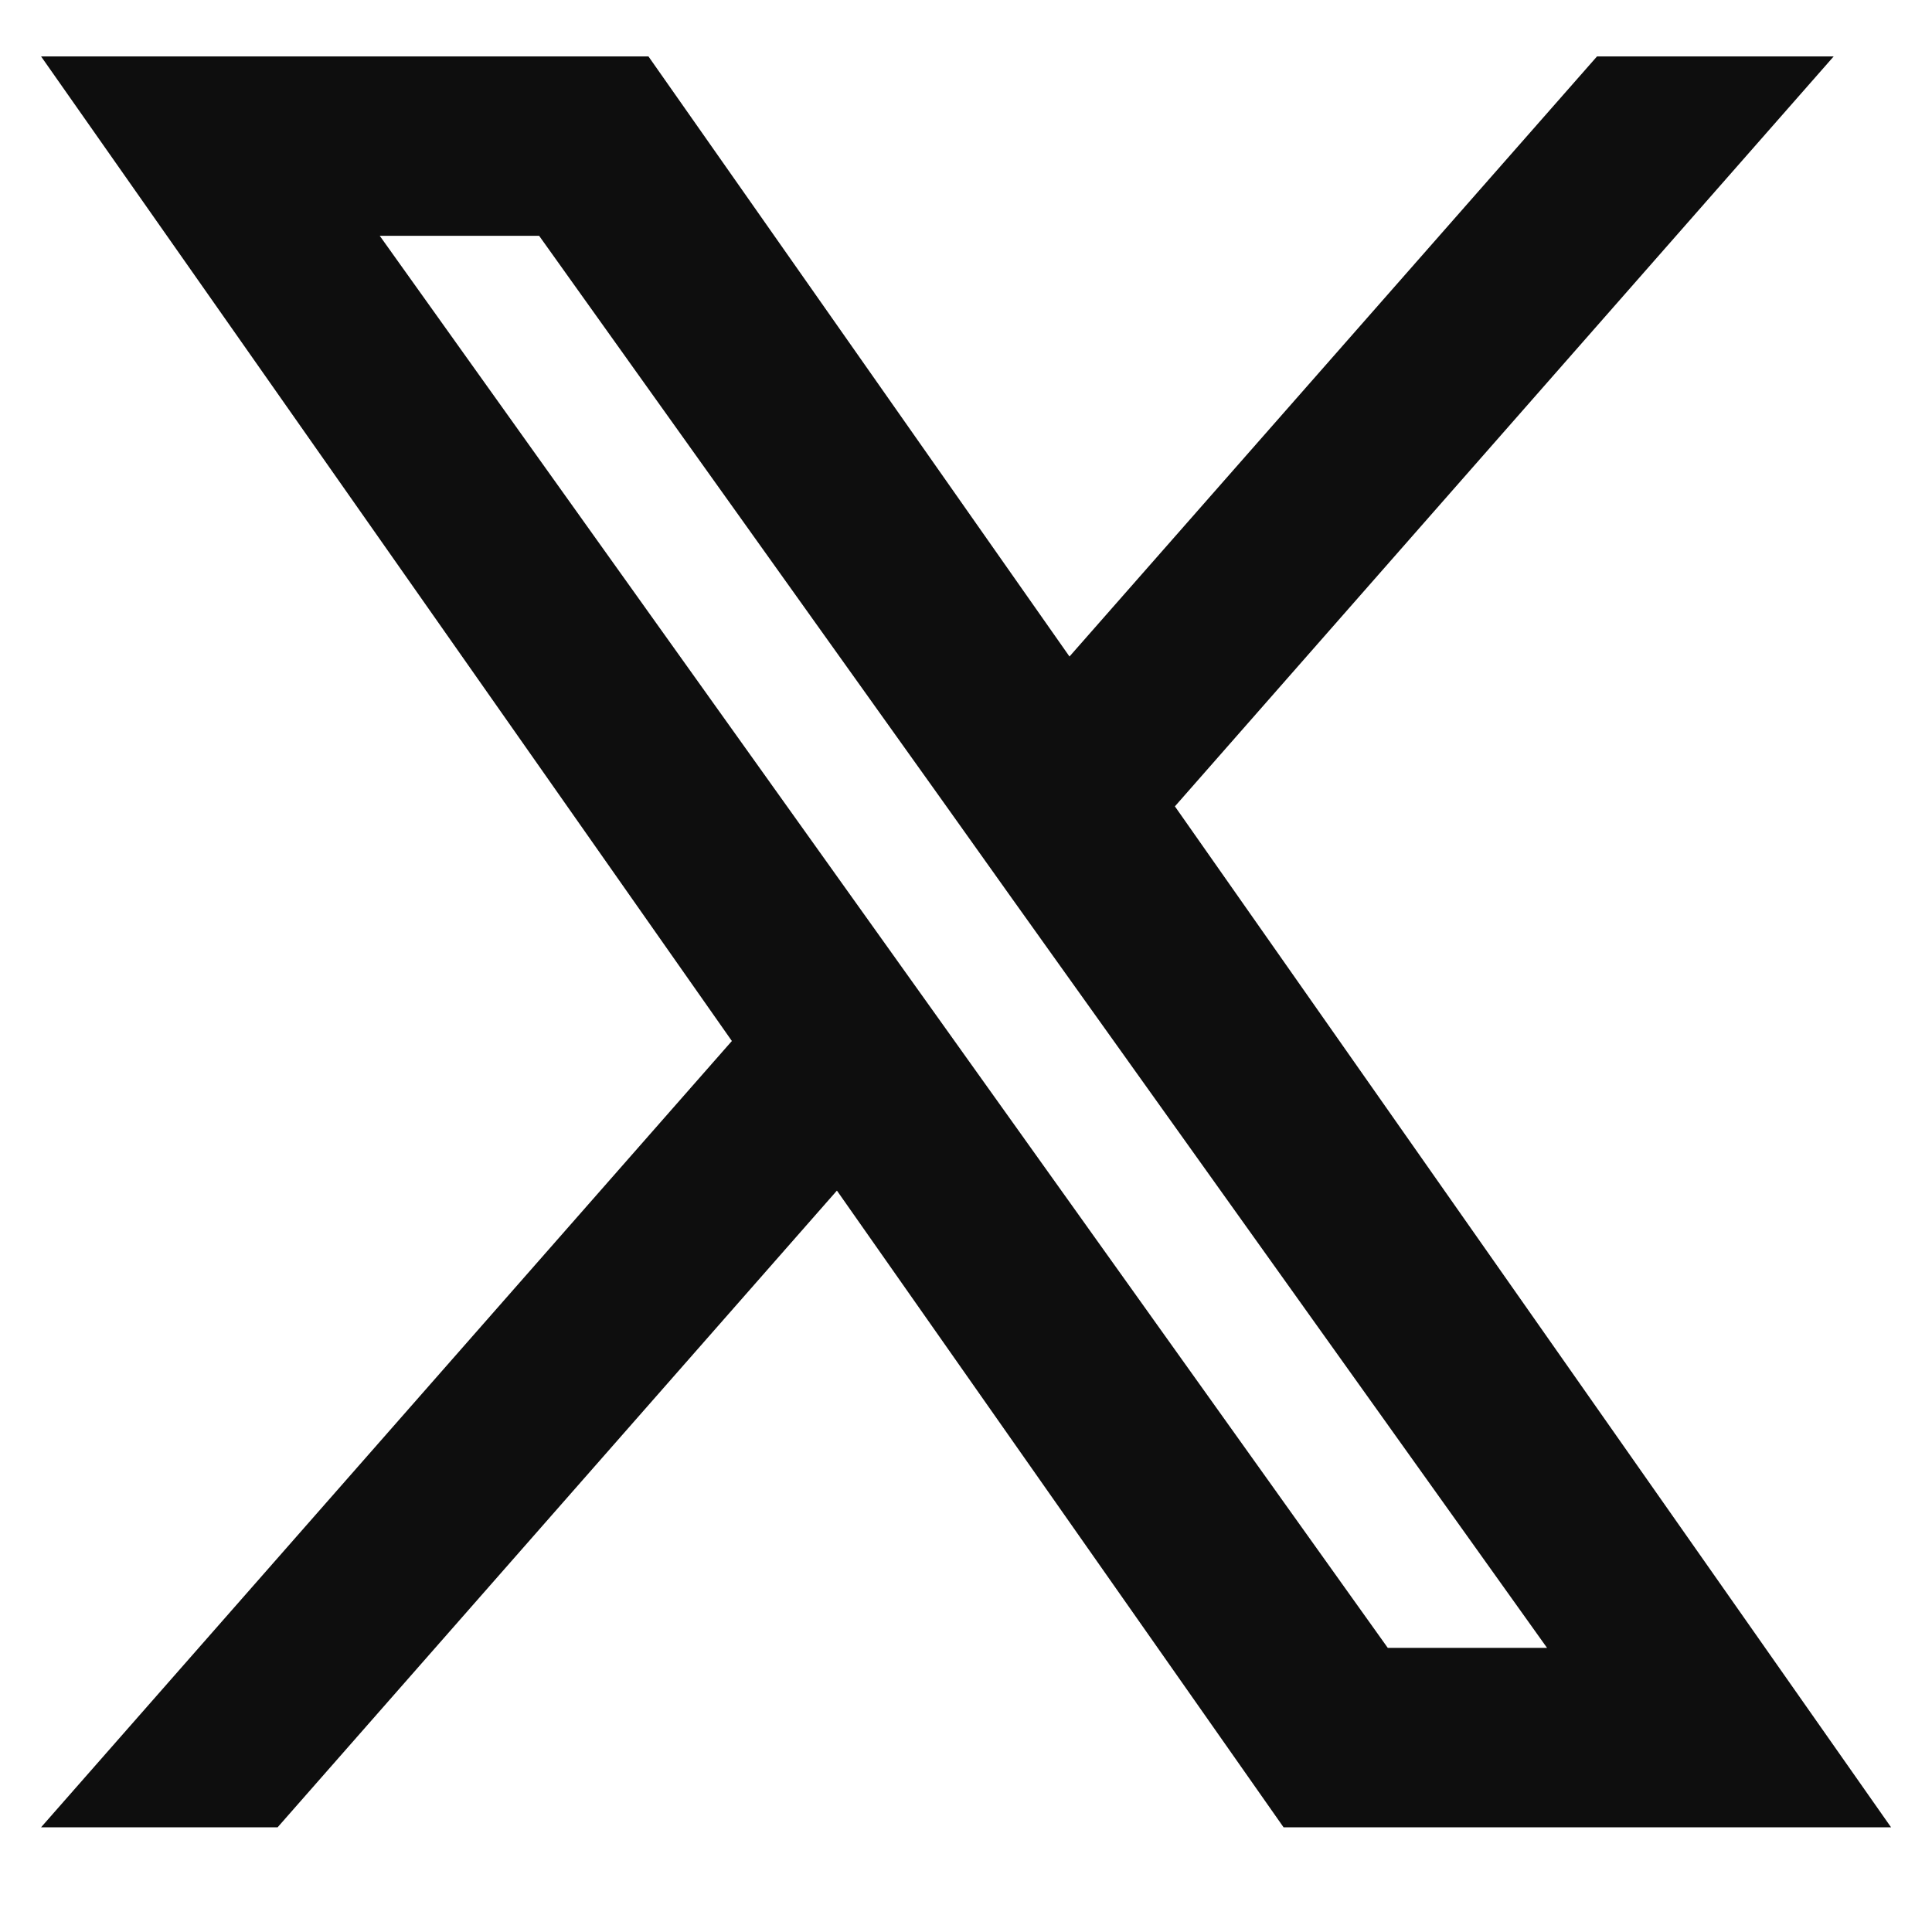 <svg width="16" height="16" viewBox="0 0 16 16" fill="none" xmlns="http://www.w3.org/2000/svg">
<path fill-rule="evenodd" clip-rule="evenodd" d="M10.63 15.133L6.931 9.86L2.299 15.133H0.34L6.061 8.621L0.34 0.467H5.37L8.857 5.437L13.226 0.467H15.186L9.73 6.678L15.661 15.133H10.63ZM12.812 13.647H11.493L3.145 1.953H4.465L7.808 6.636L8.386 7.448L12.812 13.647Z" fill="#0E0E0E"/>
</svg>
